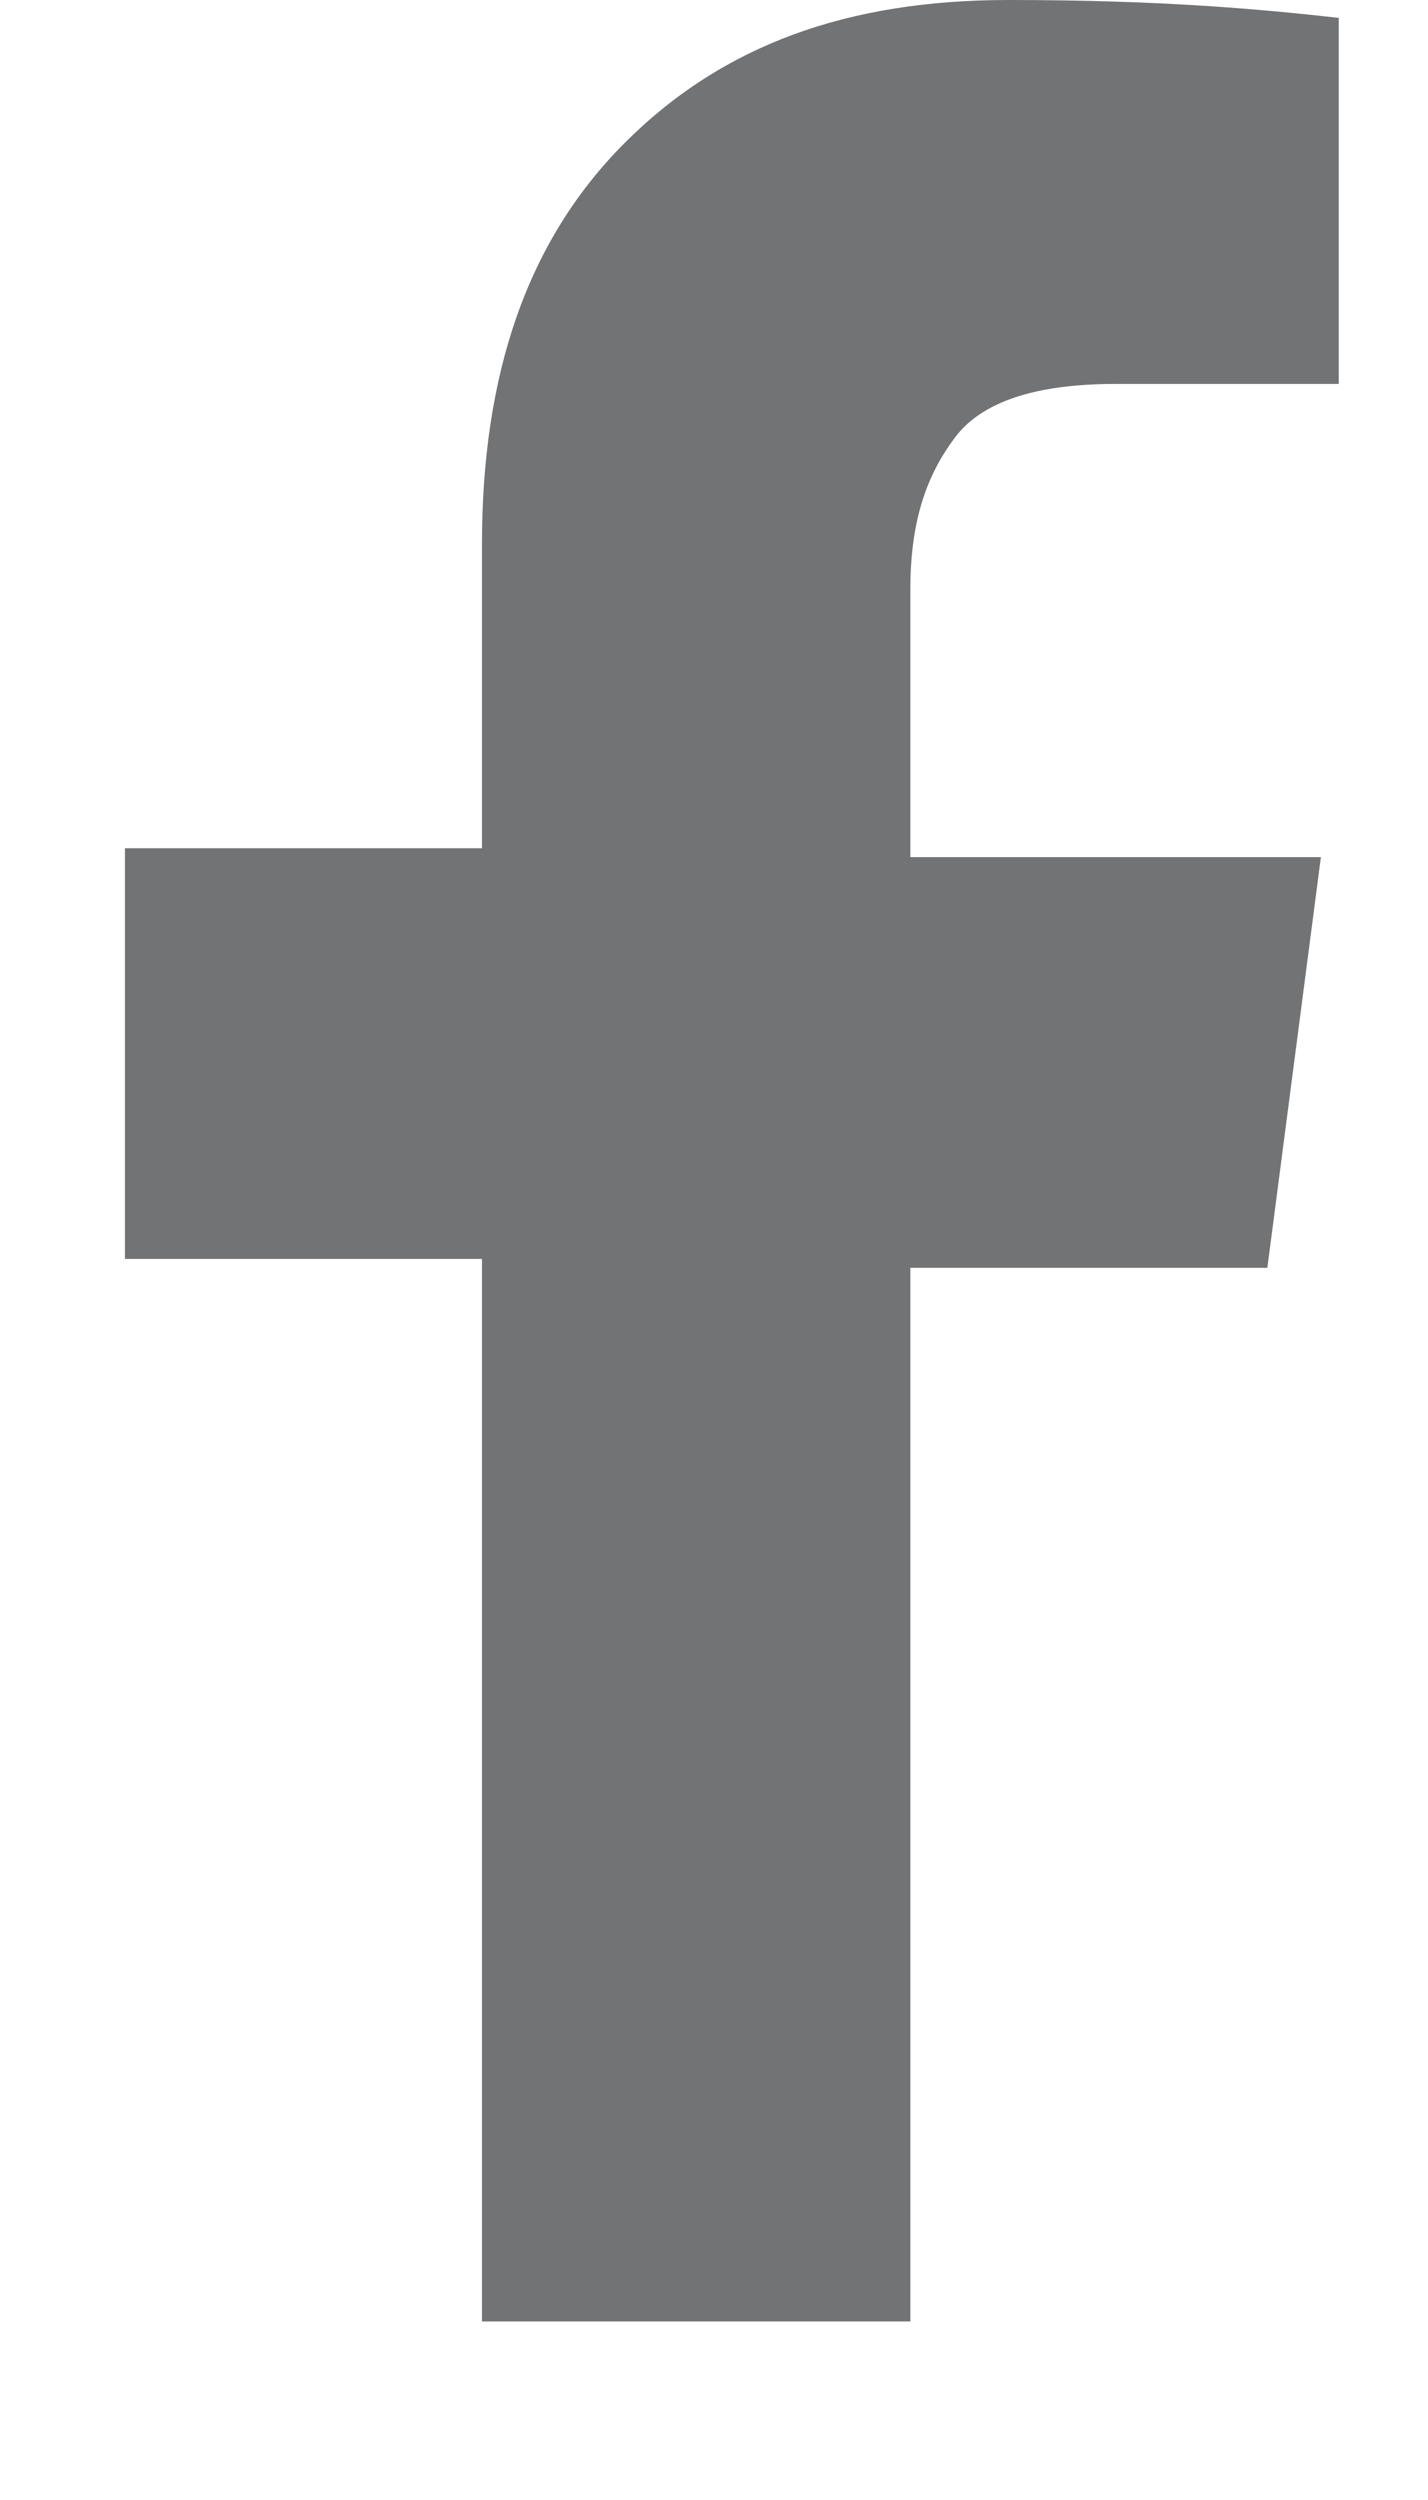 <?xml version="1.0" encoding="utf-8"?>
<!-- Generator: Adobe Illustrator 19.1.0, SVG Export Plug-In . SVG Version: 6.00 Build 0)  -->
<svg version="1.1" id="Layer_1" xmlns="http://www.w3.org/2000/svg" xmlns:xlink="http://www.w3.org/1999/xlink" x="0px" y="0px"
	 viewBox="-91 87 16 28" style="enable-background:new -91 87 16 28;" xml:space="preserve">
<style type="text/css">
	.st0{fill:#717375;}
</style>
<path class="st0" d="M-76,87.2v4.1h-2.5c-0.9,0-1.5,0.2-1.8,0.6s-0.5,0.9-0.5,1.7v3h4.6l-0.6,4.6h-4V113h-4.8v-11.9h-4v-4.6h4v-3.4
	c0-1.9,0.5-3.4,1.6-4.5c1.1-1.1,2.5-1.6,4.3-1.6C-78,87-76.9,87.1-76,87.2L-76,87.2z"/>
</svg>
